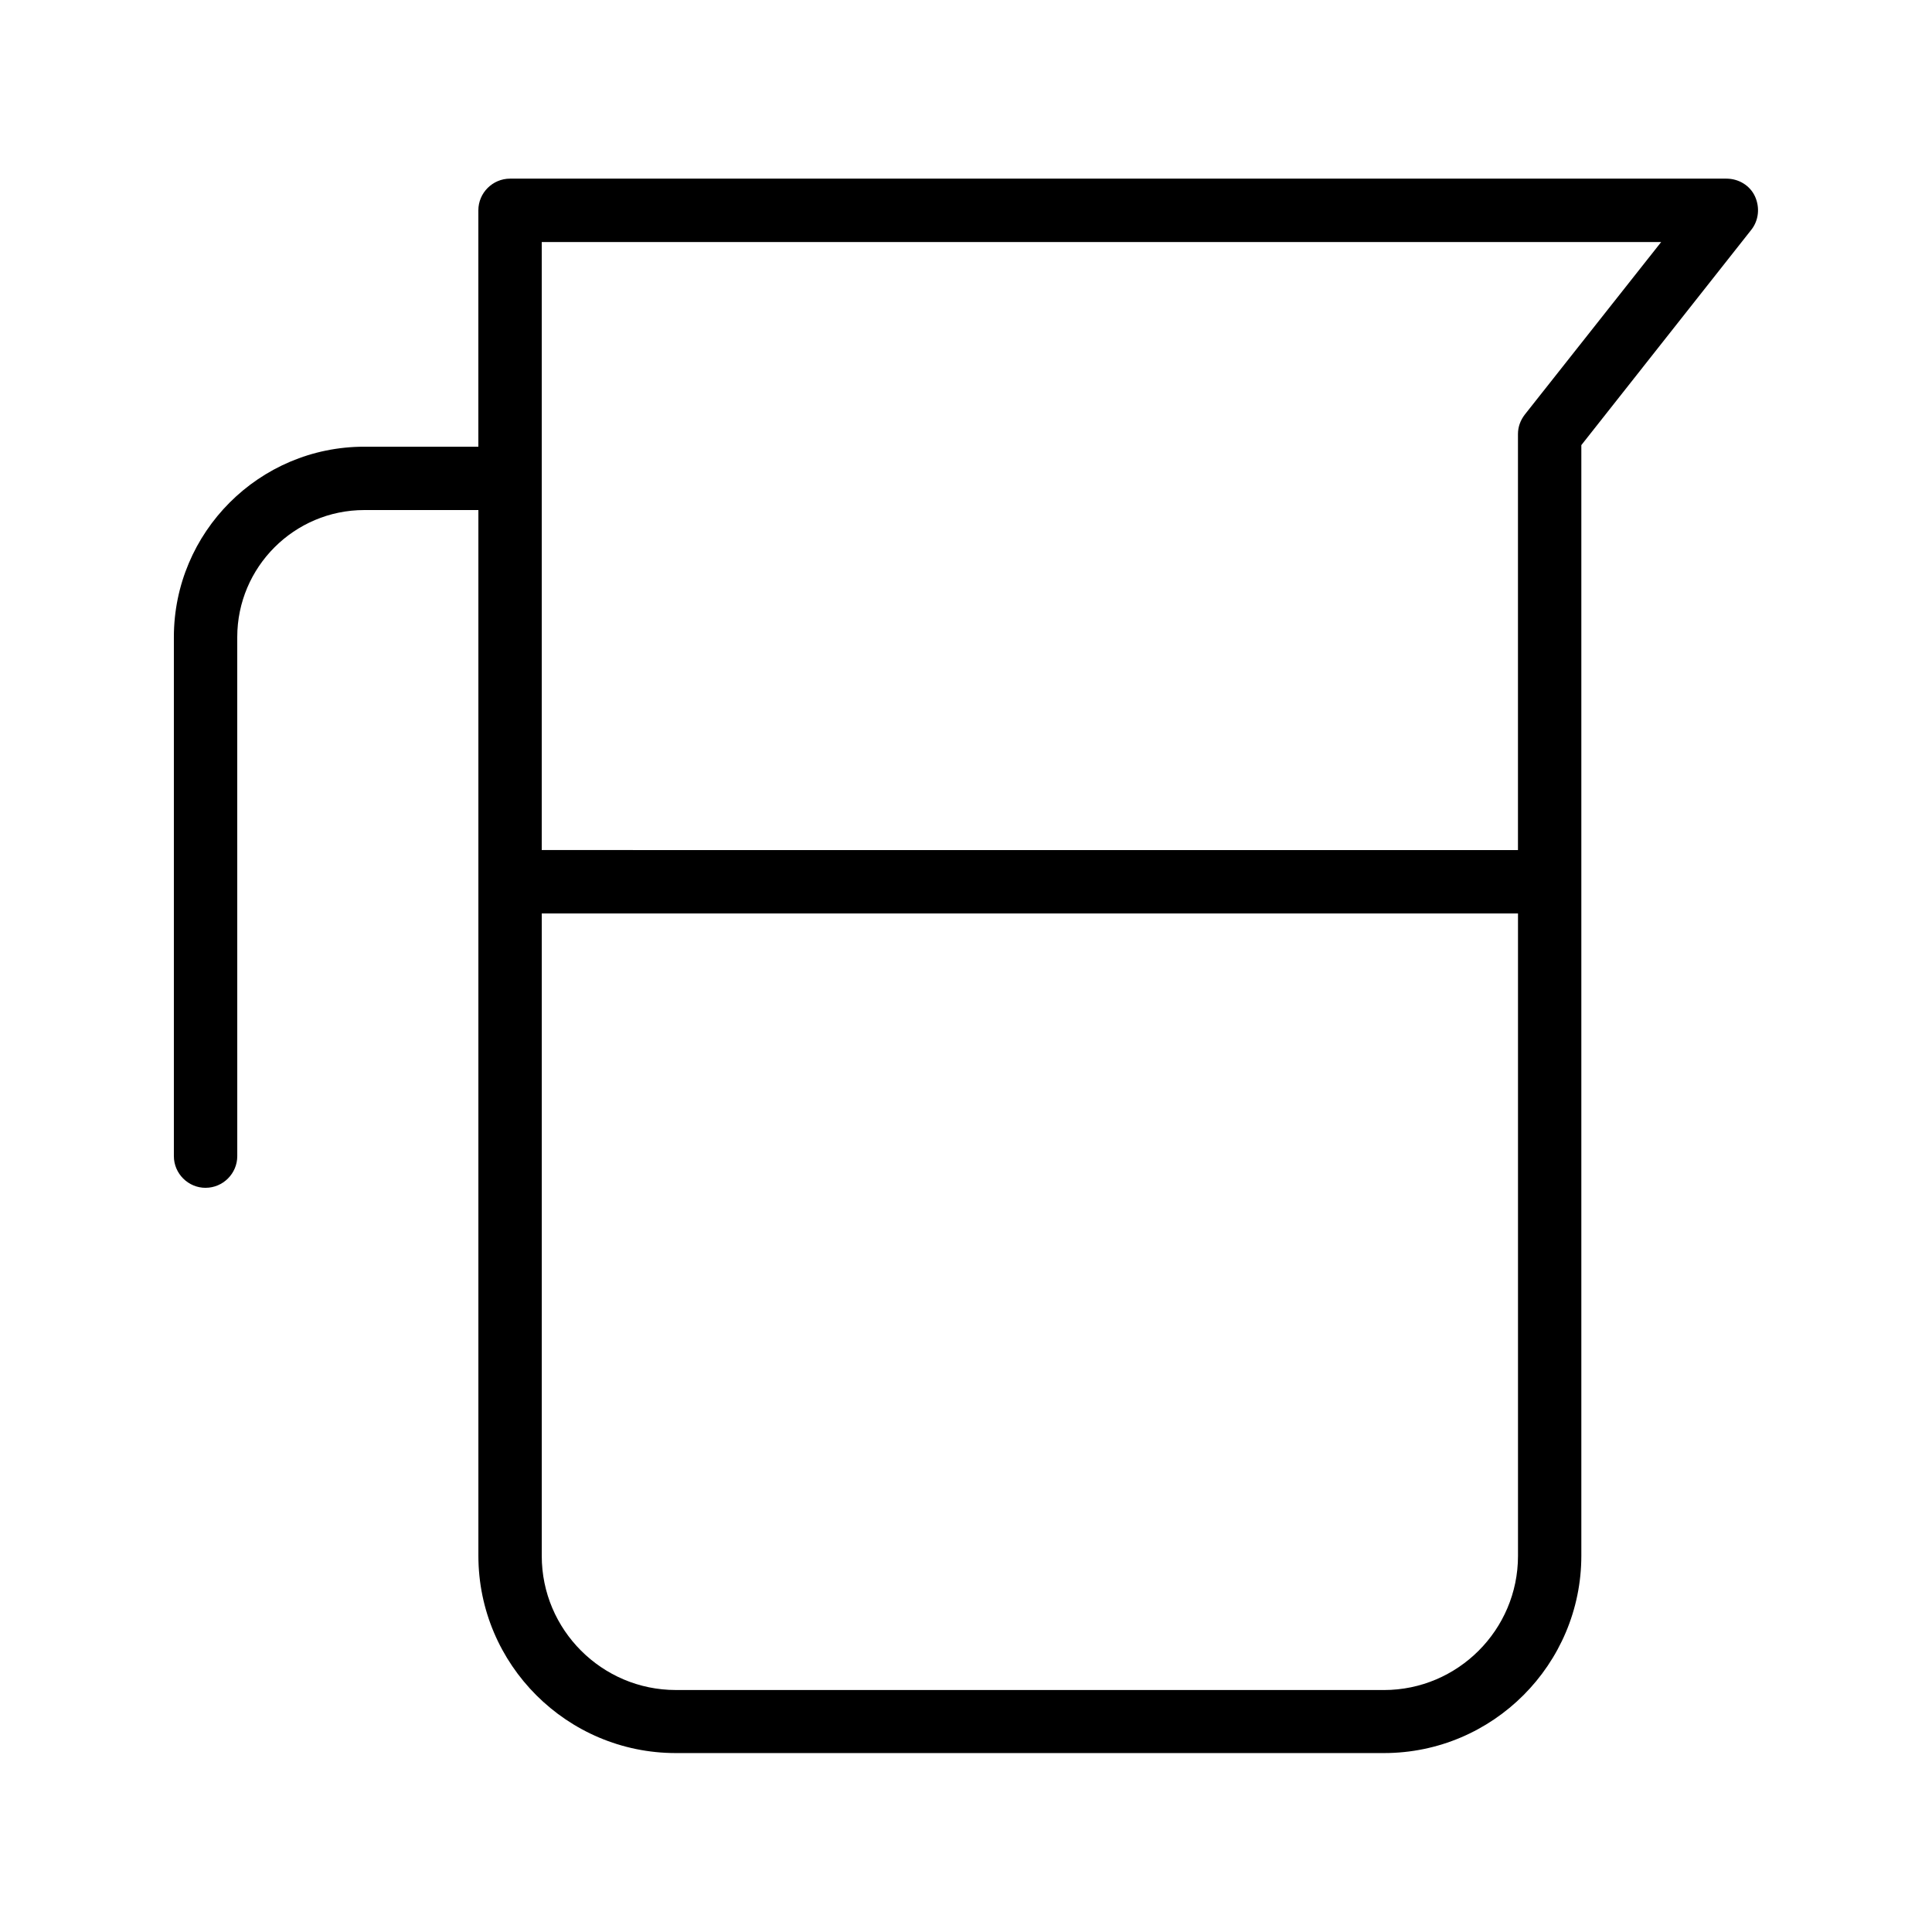 <?xml version="1.0" encoding="UTF-8"?>
<!-- Uploaded to: ICON Repo, www.iconrepo.com, Generator: ICON Repo Mixer Tools -->
<svg fill="#000000" width="800px" height="800px" version="1.1" viewBox="144 144 512 512" xmlns="http://www.w3.org/2000/svg">
 <path d="m198.48 458.78c4.617 0 8.398-3.777 8.398-8.398l-0.004-137.54c0-18.559 15.113-33.672 33.672-33.672h30.23v277.1c0 28.887 23.512 52.312 52.312 52.312h187.67c28.887 0 52.312-23.512 52.312-52.312v-294.31l45.008-57.016c2.016-2.519 2.352-5.961 1.008-8.902-1.348-2.934-4.367-4.699-7.559-4.699h-322.36c-4.617 0-8.398 3.777-8.398 8.398v62.641h-30.23c-27.875 0-50.461 22.672-50.461 50.465v137.54c0 4.617 3.777 8.398 8.398 8.398zm312.28 133.09h-187.67c-19.566 0-35.52-15.953-35.52-35.52l0.004-105.71v-64.57h258.71v170.29c-0.004 19.559-15.957 35.516-35.52 35.516zm-223.19-383.73h296.66l-36.105 45.68c-1.176 1.512-1.848 3.273-1.848 5.207v110.25l-258.71-0.004z"/>
</svg>